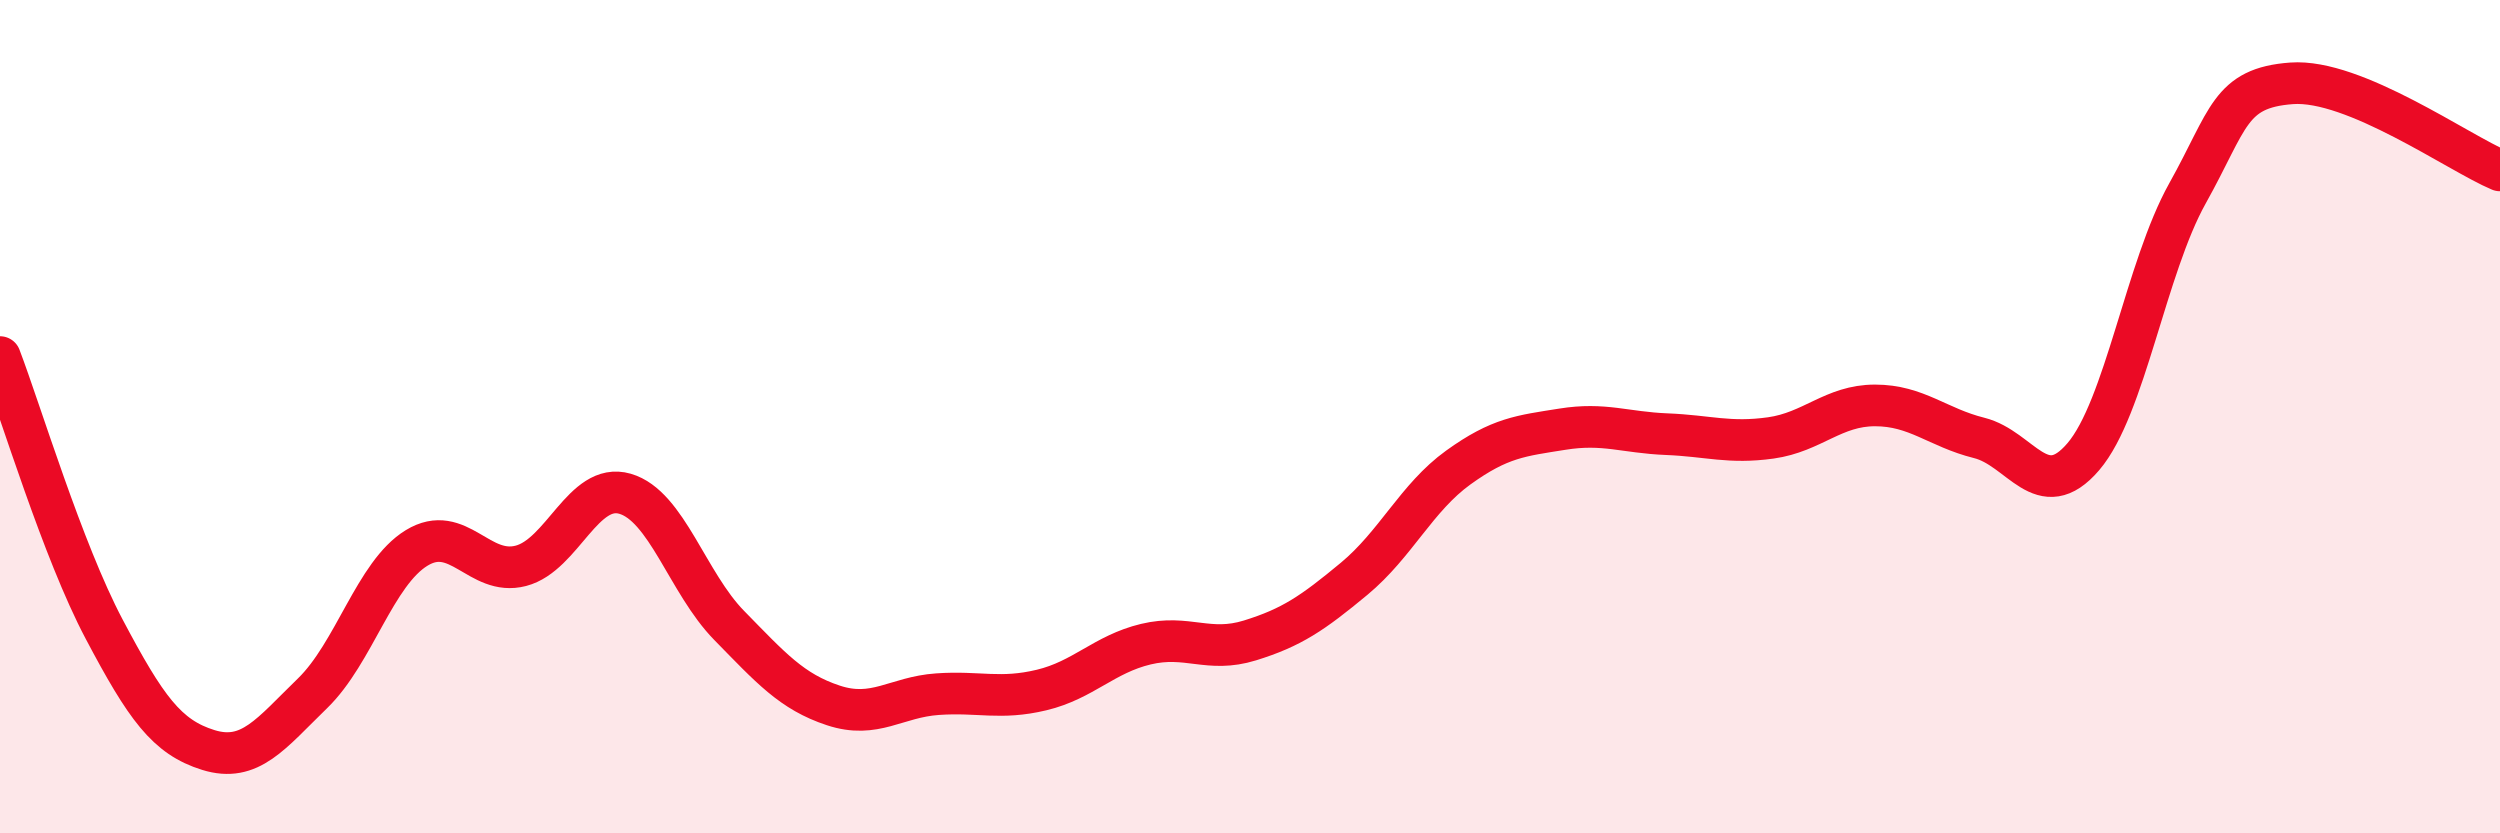 
    <svg width="60" height="20" viewBox="0 0 60 20" xmlns="http://www.w3.org/2000/svg">
      <path
        d="M 0,8.57 C 0.5,9.88 1.5,13.21 2.5,15.1 C 3.5,16.99 4,17.69 5,18 C 6,18.31 6.5,17.61 7.5,16.64 C 8.5,15.67 9,13.76 10,13.15 C 11,12.54 11.5,13.84 12.5,13.58 C 13.5,13.32 14,11.56 15,11.85 C 16,12.14 16.5,13.99 17.5,15.01 C 18.5,16.03 19,16.6 20,16.93 C 21,17.26 21.5,16.73 22.5,16.66 C 23.5,16.59 24,16.8 25,16.56 C 26,16.32 26.5,15.7 27.5,15.46 C 28.5,15.22 29,15.68 30,15.37 C 31,15.06 31.5,14.72 32.5,13.89 C 33.5,13.06 34,11.94 35,11.22 C 36,10.5 36.5,10.46 37.5,10.3 C 38.5,10.14 39,10.38 40,10.42 C 41,10.46 41.5,10.65 42.5,10.51 C 43.5,10.37 44,9.73 45,9.73 C 46,9.73 46.5,10.26 47.5,10.51 C 48.5,10.76 49,12.13 50,10.96 C 51,9.79 51.5,6.43 52.5,4.64 C 53.5,2.85 53.5,2.11 55,2 C 56.5,1.89 59,3.67 60,4.09L60 20L0 20Z"
        fill="#EB0A25"
        opacity="0.1"
        stroke-linecap="round"
        stroke-linejoin="round"
      />
      <path
        d="M 0,8.57 C 0.5,9.88 1.5,13.21 2.5,15.1 C 3.5,16.99 4,17.69 5,18 C 6,18.31 6.5,17.61 7.5,16.64 C 8.5,15.67 9,13.76 10,13.15 C 11,12.54 11.5,13.84 12.5,13.58 C 13.5,13.32 14,11.56 15,11.85 C 16,12.14 16.5,13.99 17.5,15.01 C 18.5,16.03 19,16.6 20,16.93 C 21,17.26 21.5,16.73 22.5,16.66 C 23.5,16.59 24,16.8 25,16.56 C 26,16.32 26.5,15.7 27.5,15.46 C 28.5,15.22 29,15.68 30,15.37 C 31,15.06 31.5,14.72 32.5,13.89 C 33.5,13.06 34,11.94 35,11.22 C 36,10.5 36.5,10.46 37.5,10.3 C 38.5,10.14 39,10.38 40,10.42 C 41,10.46 41.5,10.65 42.5,10.51 C 43.5,10.37 44,9.73 45,9.73 C 46,9.73 46.5,10.26 47.5,10.51 C 48.5,10.76 49,12.13 50,10.96 C 51,9.79 51.5,6.43 52.5,4.64 C 53.5,2.85 53.5,2.11 55,2 C 56.5,1.89 59,3.67 60,4.09"
        stroke="#EB0A25"
        stroke-width="1"
        fill="none"
        stroke-linecap="round"
        stroke-linejoin="round"
      />
    </svg>
  